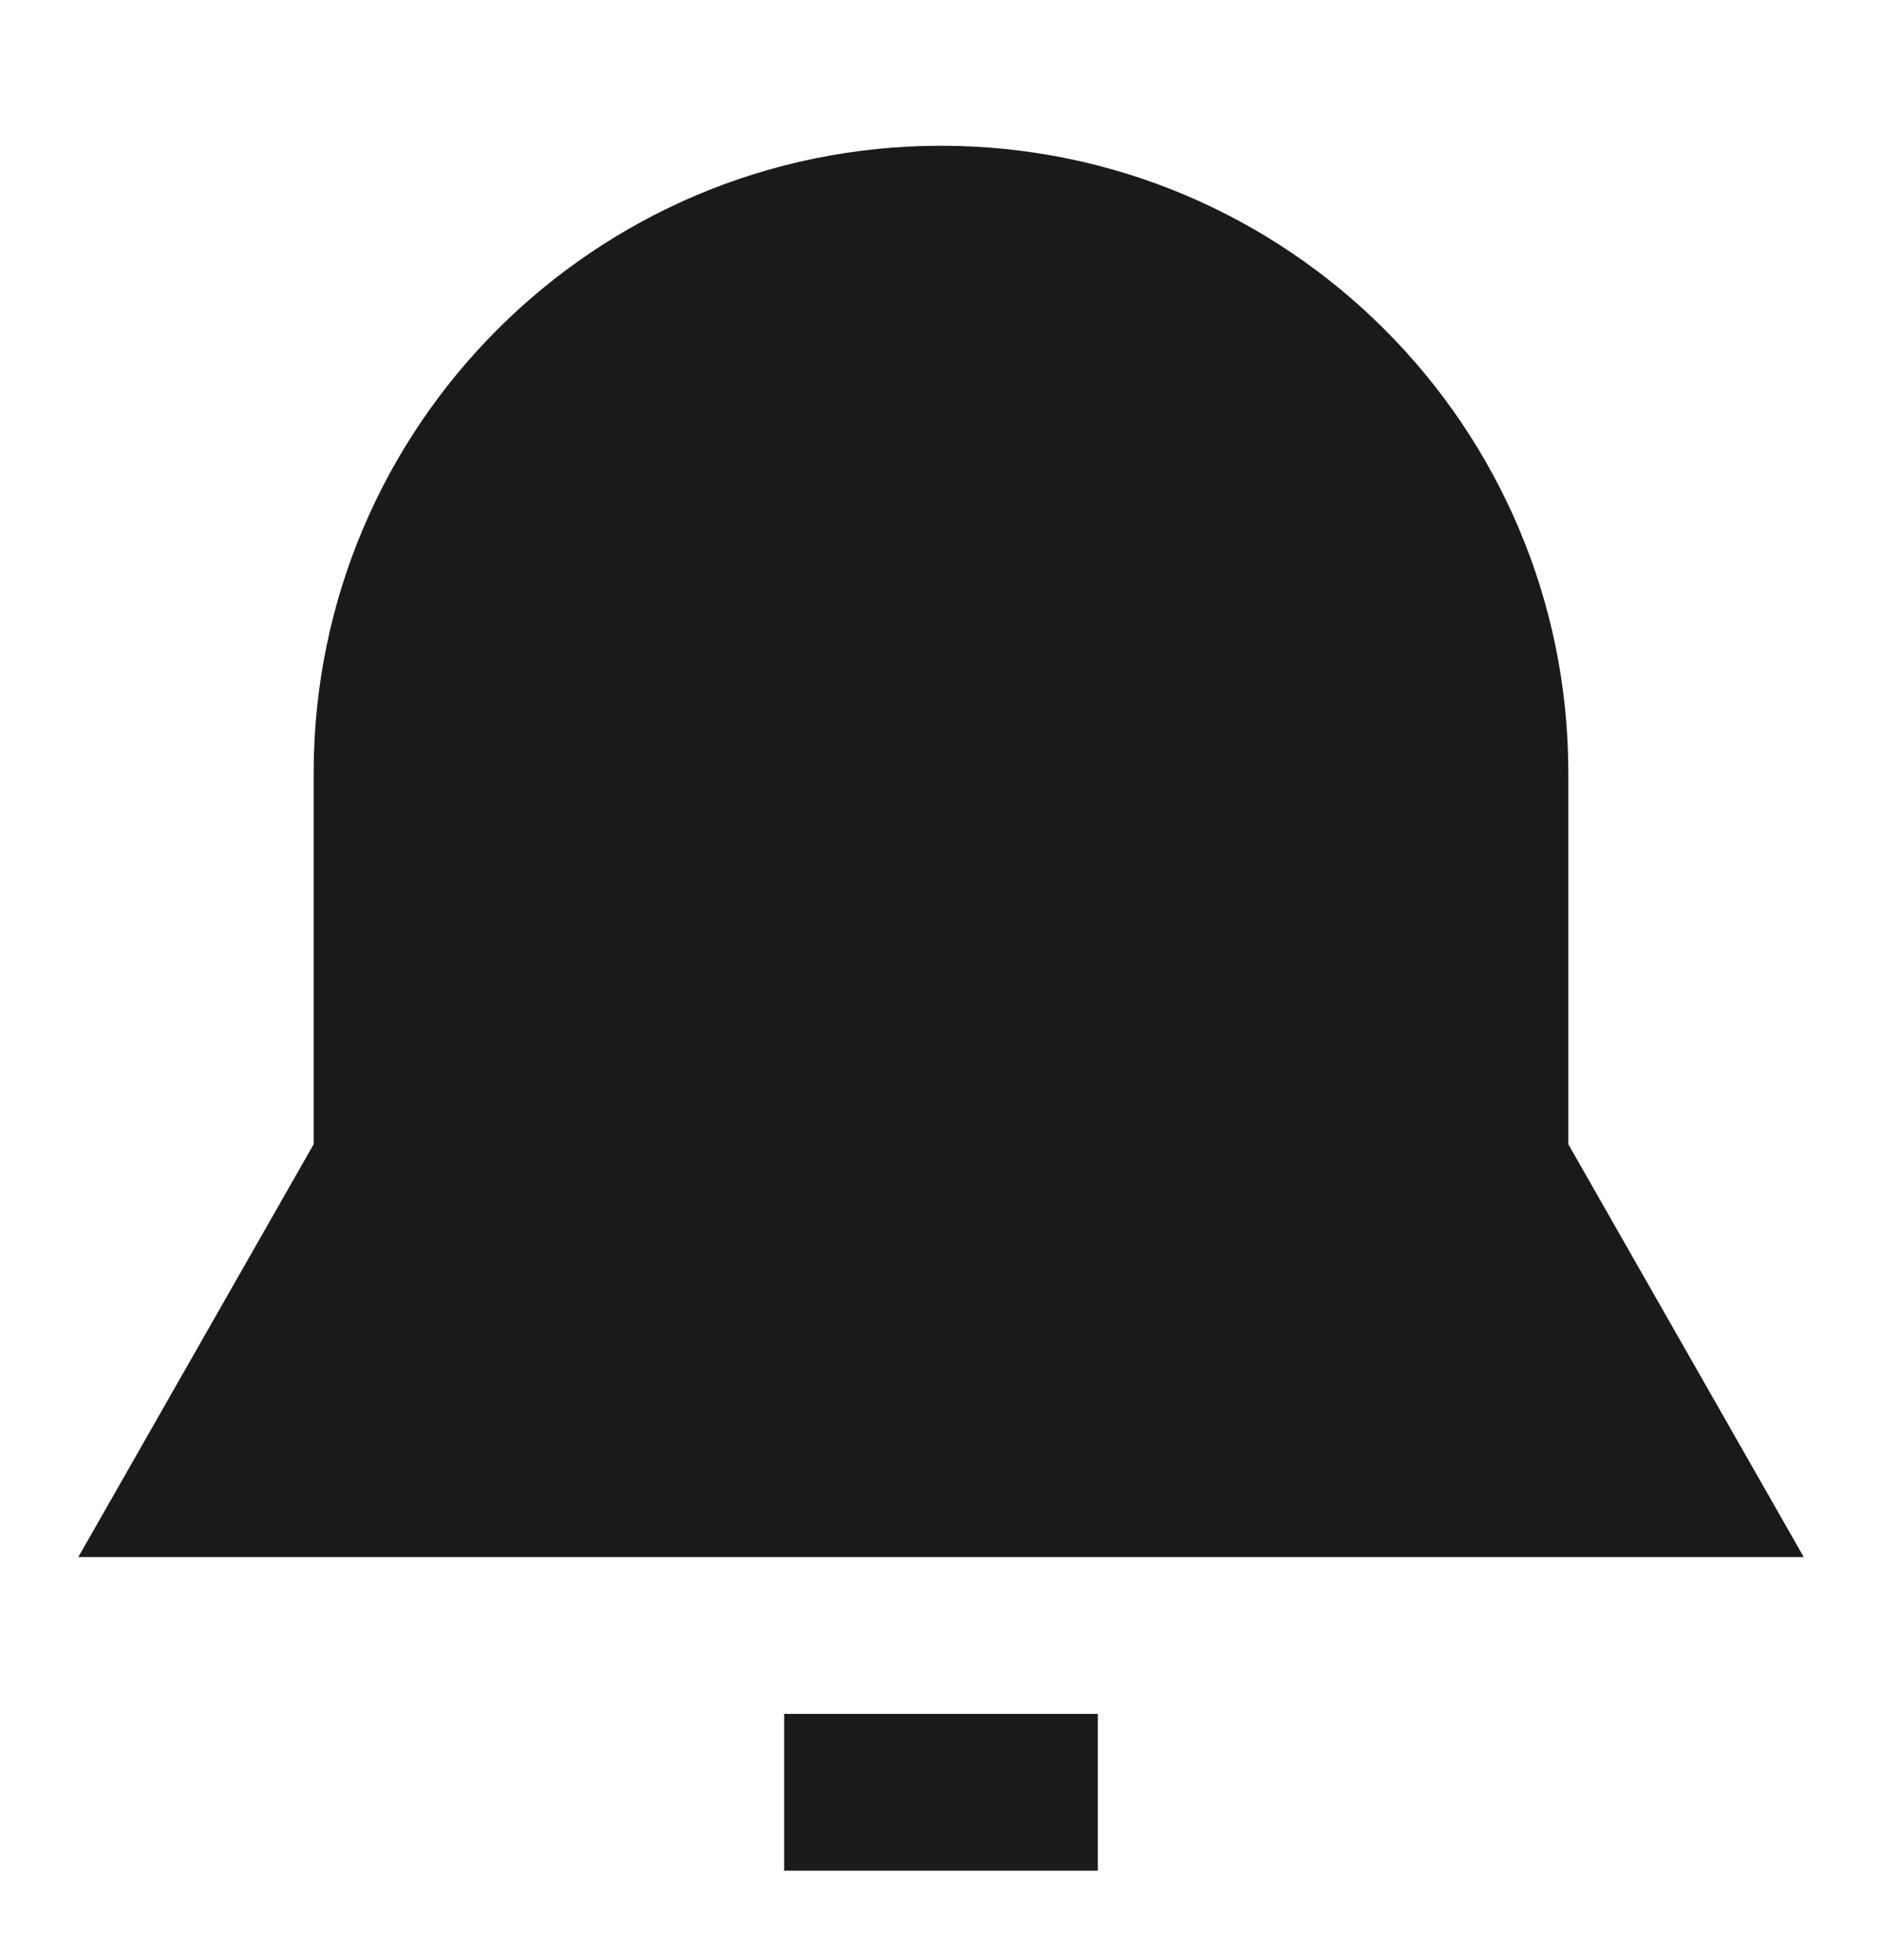 <svg width="24" height="25" viewBox="0 0 24 25" fill="none" xmlns="http://www.w3.org/2000/svg">
<path fill-rule="evenodd" clip-rule="evenodd" d="M4 9.859C4 5.441 7.582 1.859 12 1.859C16.418 1.859 20 5.441 20 9.859V14.594L23.002 19.859H0.999L4 14.594V9.859ZM10 23.859H14V21.859H10V23.859Z" fill="#1A1A18"/>
</svg>
